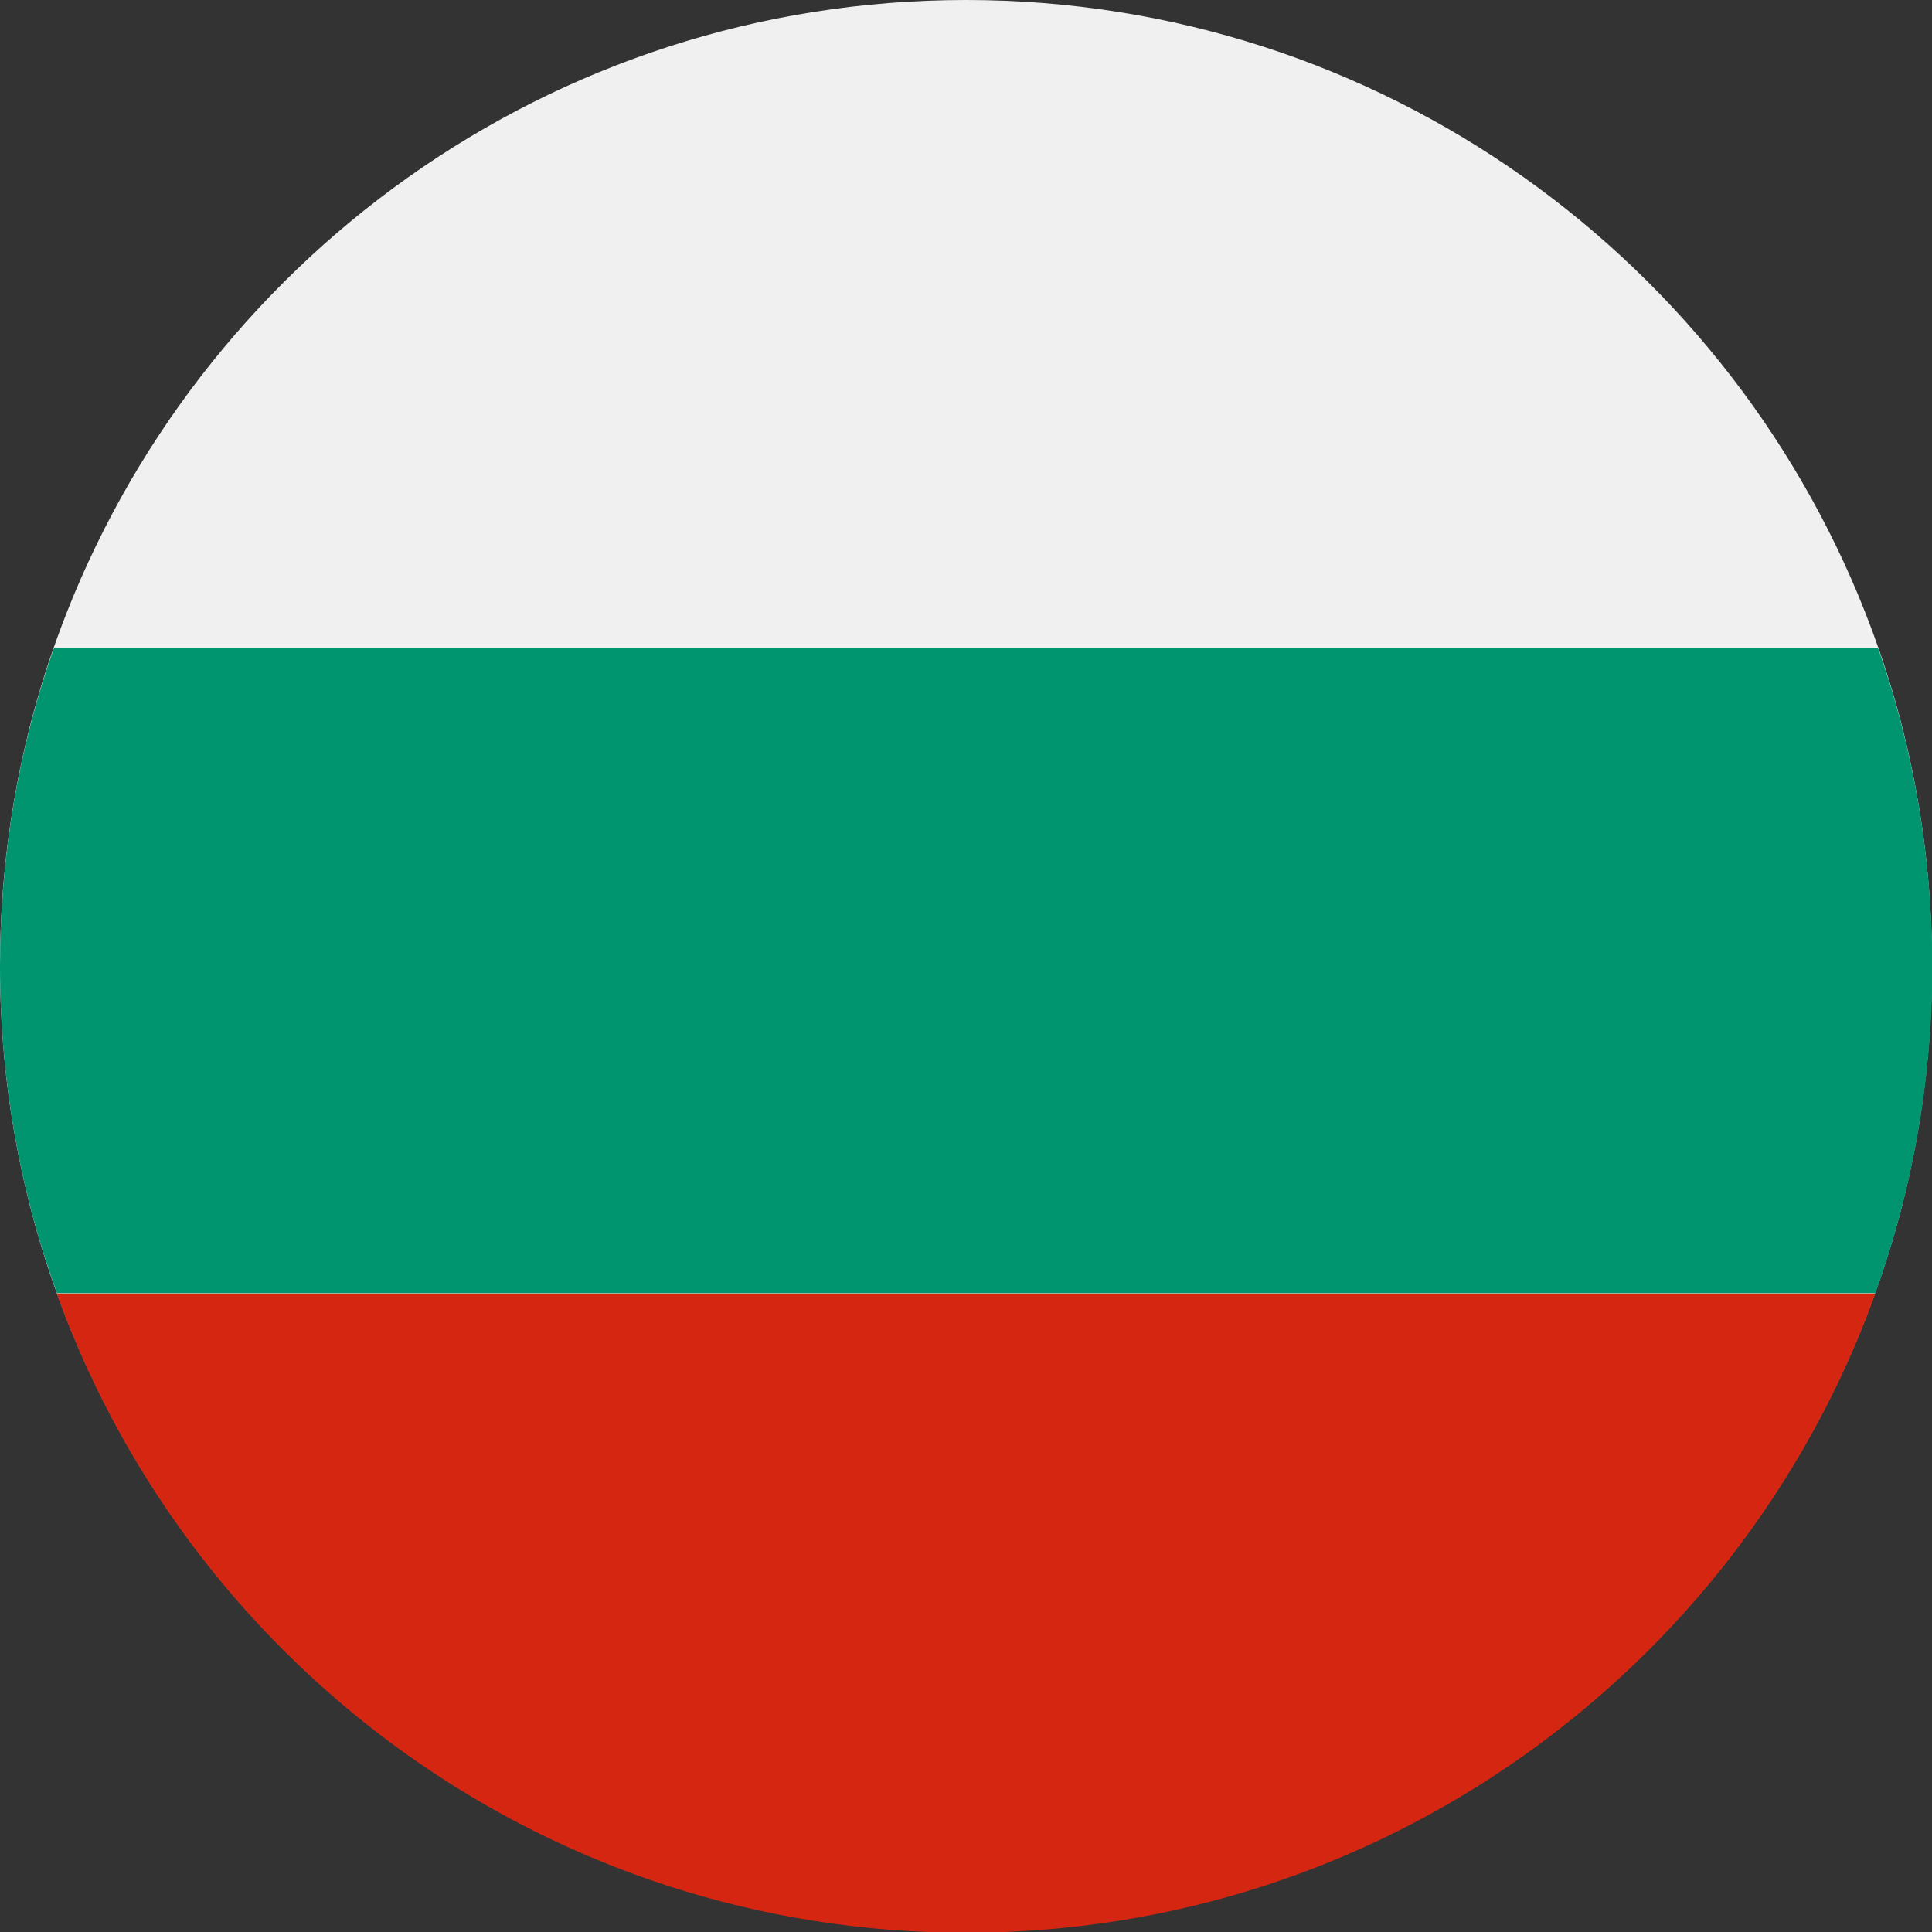 <?xml version="1.0" encoding="utf-8"?>
<!-- Generator: Adobe Illustrator 22.1.0, SVG Export Plug-In . SVG Version: 6.00 Build 0)  -->
<svg version="1.1" xmlns="http://www.w3.org/2000/svg" xmlns:xlink="http://www.w3.org/1999/xlink" x="0px" y="0px"
	 viewBox="0 0 512 512" style="enable-background:new 0 0 512 512;" xml:space="preserve">
<rect x="0" y="0" width="512" height="512" fill="#333333" stroke="none"/>
<style type="text/css">
	.st0{fill:#F0F0F0;}
	.st1{display:none;fill:#FFFFFF;}
	.st2{fill:none;}
	.st3{fill:#00956E;}
	.st4{fill:#D52612;}
</style>
<g id="Vrstva_1">
	<path class="st0" d="M496.1,167L496.1,167C459.9,69.5,366.1,0,256,0C145.9,0,52.1,69.5,15.9,167h0C5.6,194.7,0,224.7,0,256
		c0,31.3,5.6,61.3,15.9,89c36.2,97.5,130,167,240.1,167c110.1,0,203.9-69.5,240.1-167h0c10.3-27.7,15.9-57.7,15.9-89
		C512,224.7,506.4,194.7,496.1,167z"/>
	<rect x="-287.1" class="st1" width="819.7" height="512.3"/>
	<g>
		<g>
			<path class="st2" d="M496.1,167.1C461.5,73.9,374.1,6.3,270.3,0.5c-9.6,0-19.2,0-28.7,0C137.8,6.3,50.5,73.9,15.9,167.1h0
				c-0.6,1.5-1.1,3-1.6,4.6c161.1,0,322.3,0,483.4,0C497.2,170.1,496.6,168.6,496.1,167.1L496.1,167.1z"/>
			<path class="st3" d="M497.7,171.7c-161.1,0-322.3,0-483.4,0C5,198.1,0,226.5,0,256.1c0,30.4,5.3,59.6,15.1,86.6
				c160.6,0,321.3,0,481.9,0c9.7-27.1,15.1-56.2,15.1-86.6C512,226.5,507,198.1,497.7,171.7z"/>
		</g>
		<path class="st4" d="M15.9,345.2c36.2,97.5,130,167,240.1,167c110.1,0,203.9-69.5,240.1-167h0c0.3-0.8,0.6-1.6,0.9-2.4
			c-160.6,0-321.3,0-481.9,0C15.3,343.6,15.6,344.4,15.9,345.2z"/>
	</g>
</g>
<g id="Izolovaný_režim">
</g>
</svg>
